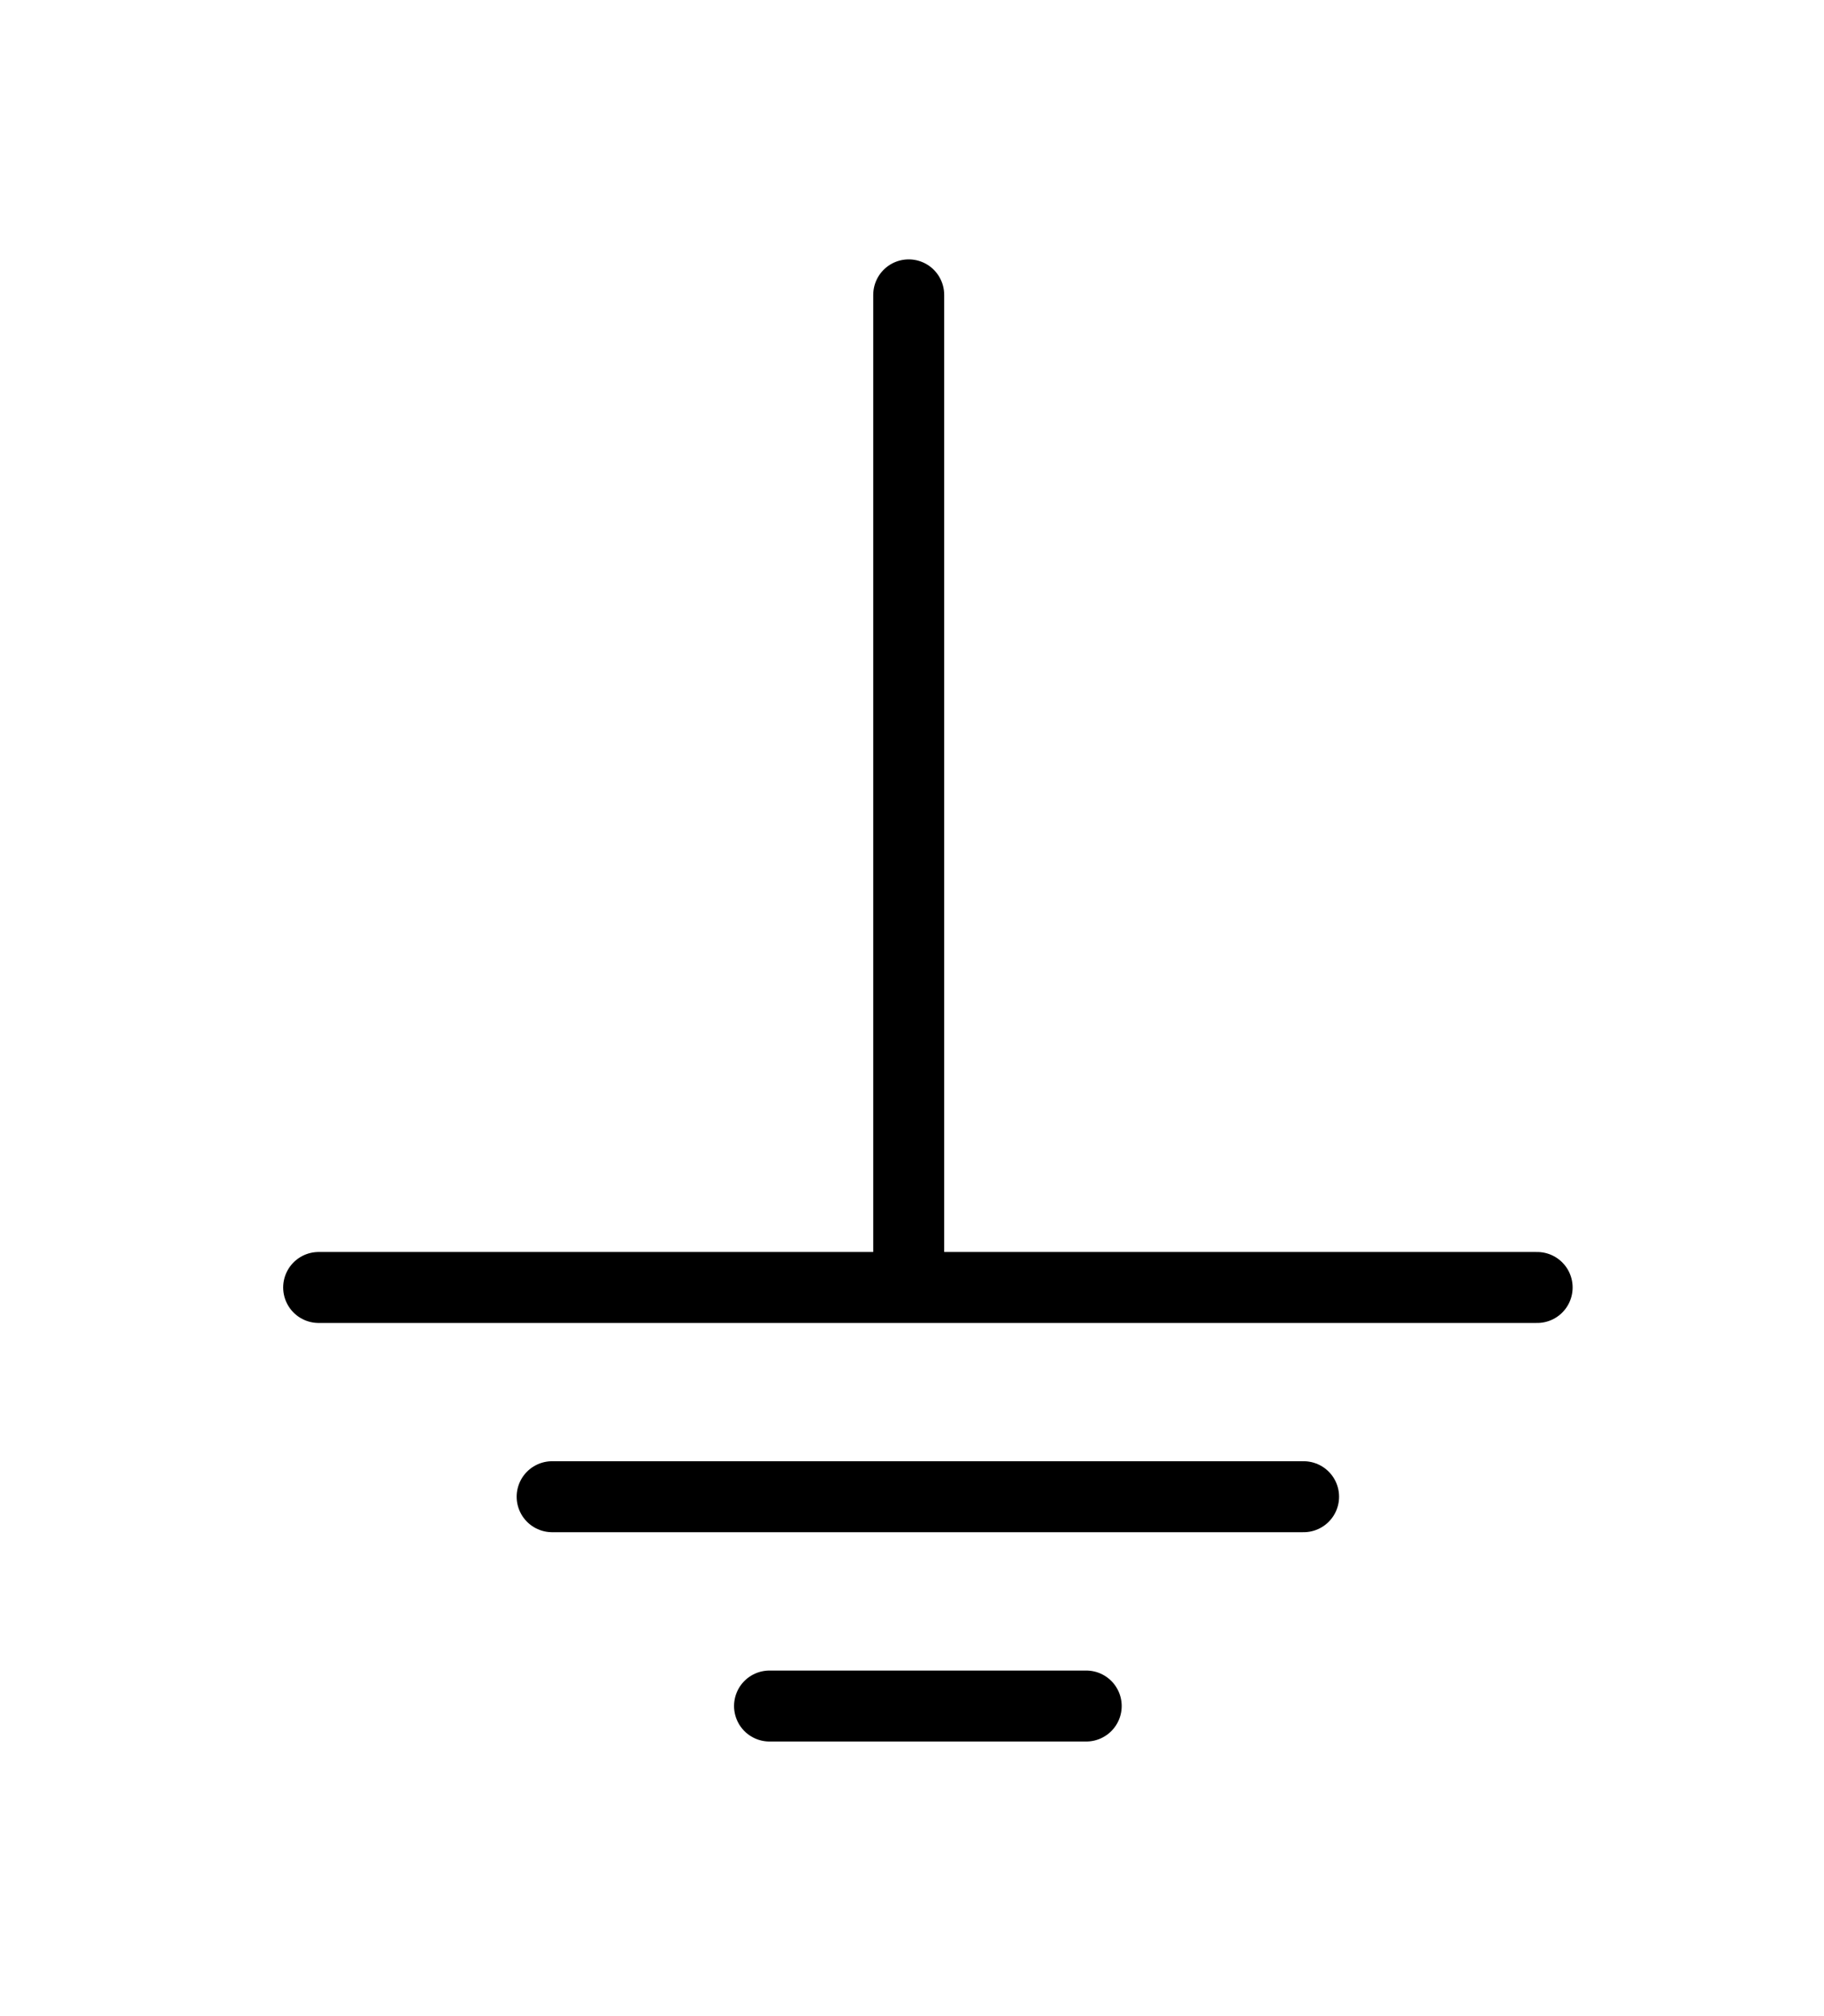 <?xml version="1.0" encoding="UTF-8" standalone="no"?>
<!-- Created with Inkscape (http://www.inkscape.org/) -->

<svg
   xmlns:dc="http://purl.org/dc/elements/1.1/"
   xmlns:cc="http://creativecommons.org/ns#"
   xmlns:rdf="http://www.w3.org/1999/02/22-rdf-syntax-ns#"
   xmlns:svg="http://www.w3.org/2000/svg"
   xmlns="http://www.w3.org/2000/svg"
   xmlns:sodipodi="http://sodipodi.sourceforge.net/DTD/sodipodi-0.dtd"
   xmlns:inkscape="http://www.inkscape.org/namespaces/inkscape"
   width="6.813mm"
   height="7.527mm"
   viewBox="0 0 6.813 7.527"
   version="1.1"
   id="svg1970"
   inkscape:version="0.92.2 5c3e80d, 2017-08-06"
   sodipodi:docname="ground.svg">
  <defs
     id="defs1964" />
  <sodipodi:namedview
     id="base"
     pagecolor="#ffffff"
     bordercolor="#666666"
     borderopacity="1.0"
     inkscape:pageopacity="0.0"
     inkscape:pageshadow="2"
     inkscape:zoom="0.98994949"
     inkscape:cx="-130.91029"
     inkscape:cy="-48.44247"
     inkscape:document-units="mm"
     inkscape:current-layer="layer1"
     showgrid="false"
     fit-margin-top="1"
     fit-margin-left="1"
     fit-margin-bottom="1"
     fit-margin-right="1"
     inkscape:window-width="1280"
     inkscape:window-height="687"
     inkscape:window-x="0"
     inkscape:window-y="1"
     inkscape:window-maximized="1" />
  <g
     inkscape:label="Layer 1"
     inkscape:groupmode="layer"
     id="layer1"
     transform="translate(-65.385,-81.57)">
    <g
       id="g5394-2"
       transform="matrix(0.265,0,0,0.265,31.141,104.022)">
      <g
         id="g1894-0">
        <path
           inkscape:connector-curvature="0"
           style="fill:none;stroke:#000000;stroke-width:1;stroke-linecap:round;stroke-linejoin:miter;stroke-miterlimit:4;stroke-dasharray:none;stroke-opacity:1"
           d="M 150.889,-66.585 H 133.714"
           id="path10167-6" />
        <path
           inkscape:connector-curvature="0"
           style="fill:none;stroke:#000000;stroke-width:1;stroke-linecap:round;stroke-linejoin:miter;stroke-miterlimit:4;stroke-dasharray:none;stroke-opacity:1"
           d="M 147.597,-63.637 H 137.005"
           id="path10169-07" />
        <path
           inkscape:connector-curvature="0"
           style="fill:none;stroke:#000000;stroke-width:1;stroke-linecap:round;stroke-linejoin:miter;stroke-miterlimit:4;stroke-dasharray:none;stroke-opacity:1"
           d="m 144.533,-60.688 h -4.464"
           id="path10171-2" />
      </g>
      <path
         inkscape:connector-curvature="0"
         id="path5379-9"
         d="m 142.031,-80.57 v 13.744"
         style="fill:none;stroke:#000000;stroke-width:1;stroke-linecap:round;stroke-linejoin:round;stroke-miterlimit:4;stroke-dasharray:none;stroke-opacity:1"
         sodipodi:nodetypes="cc" />
    </g>
  </g>
</svg>

